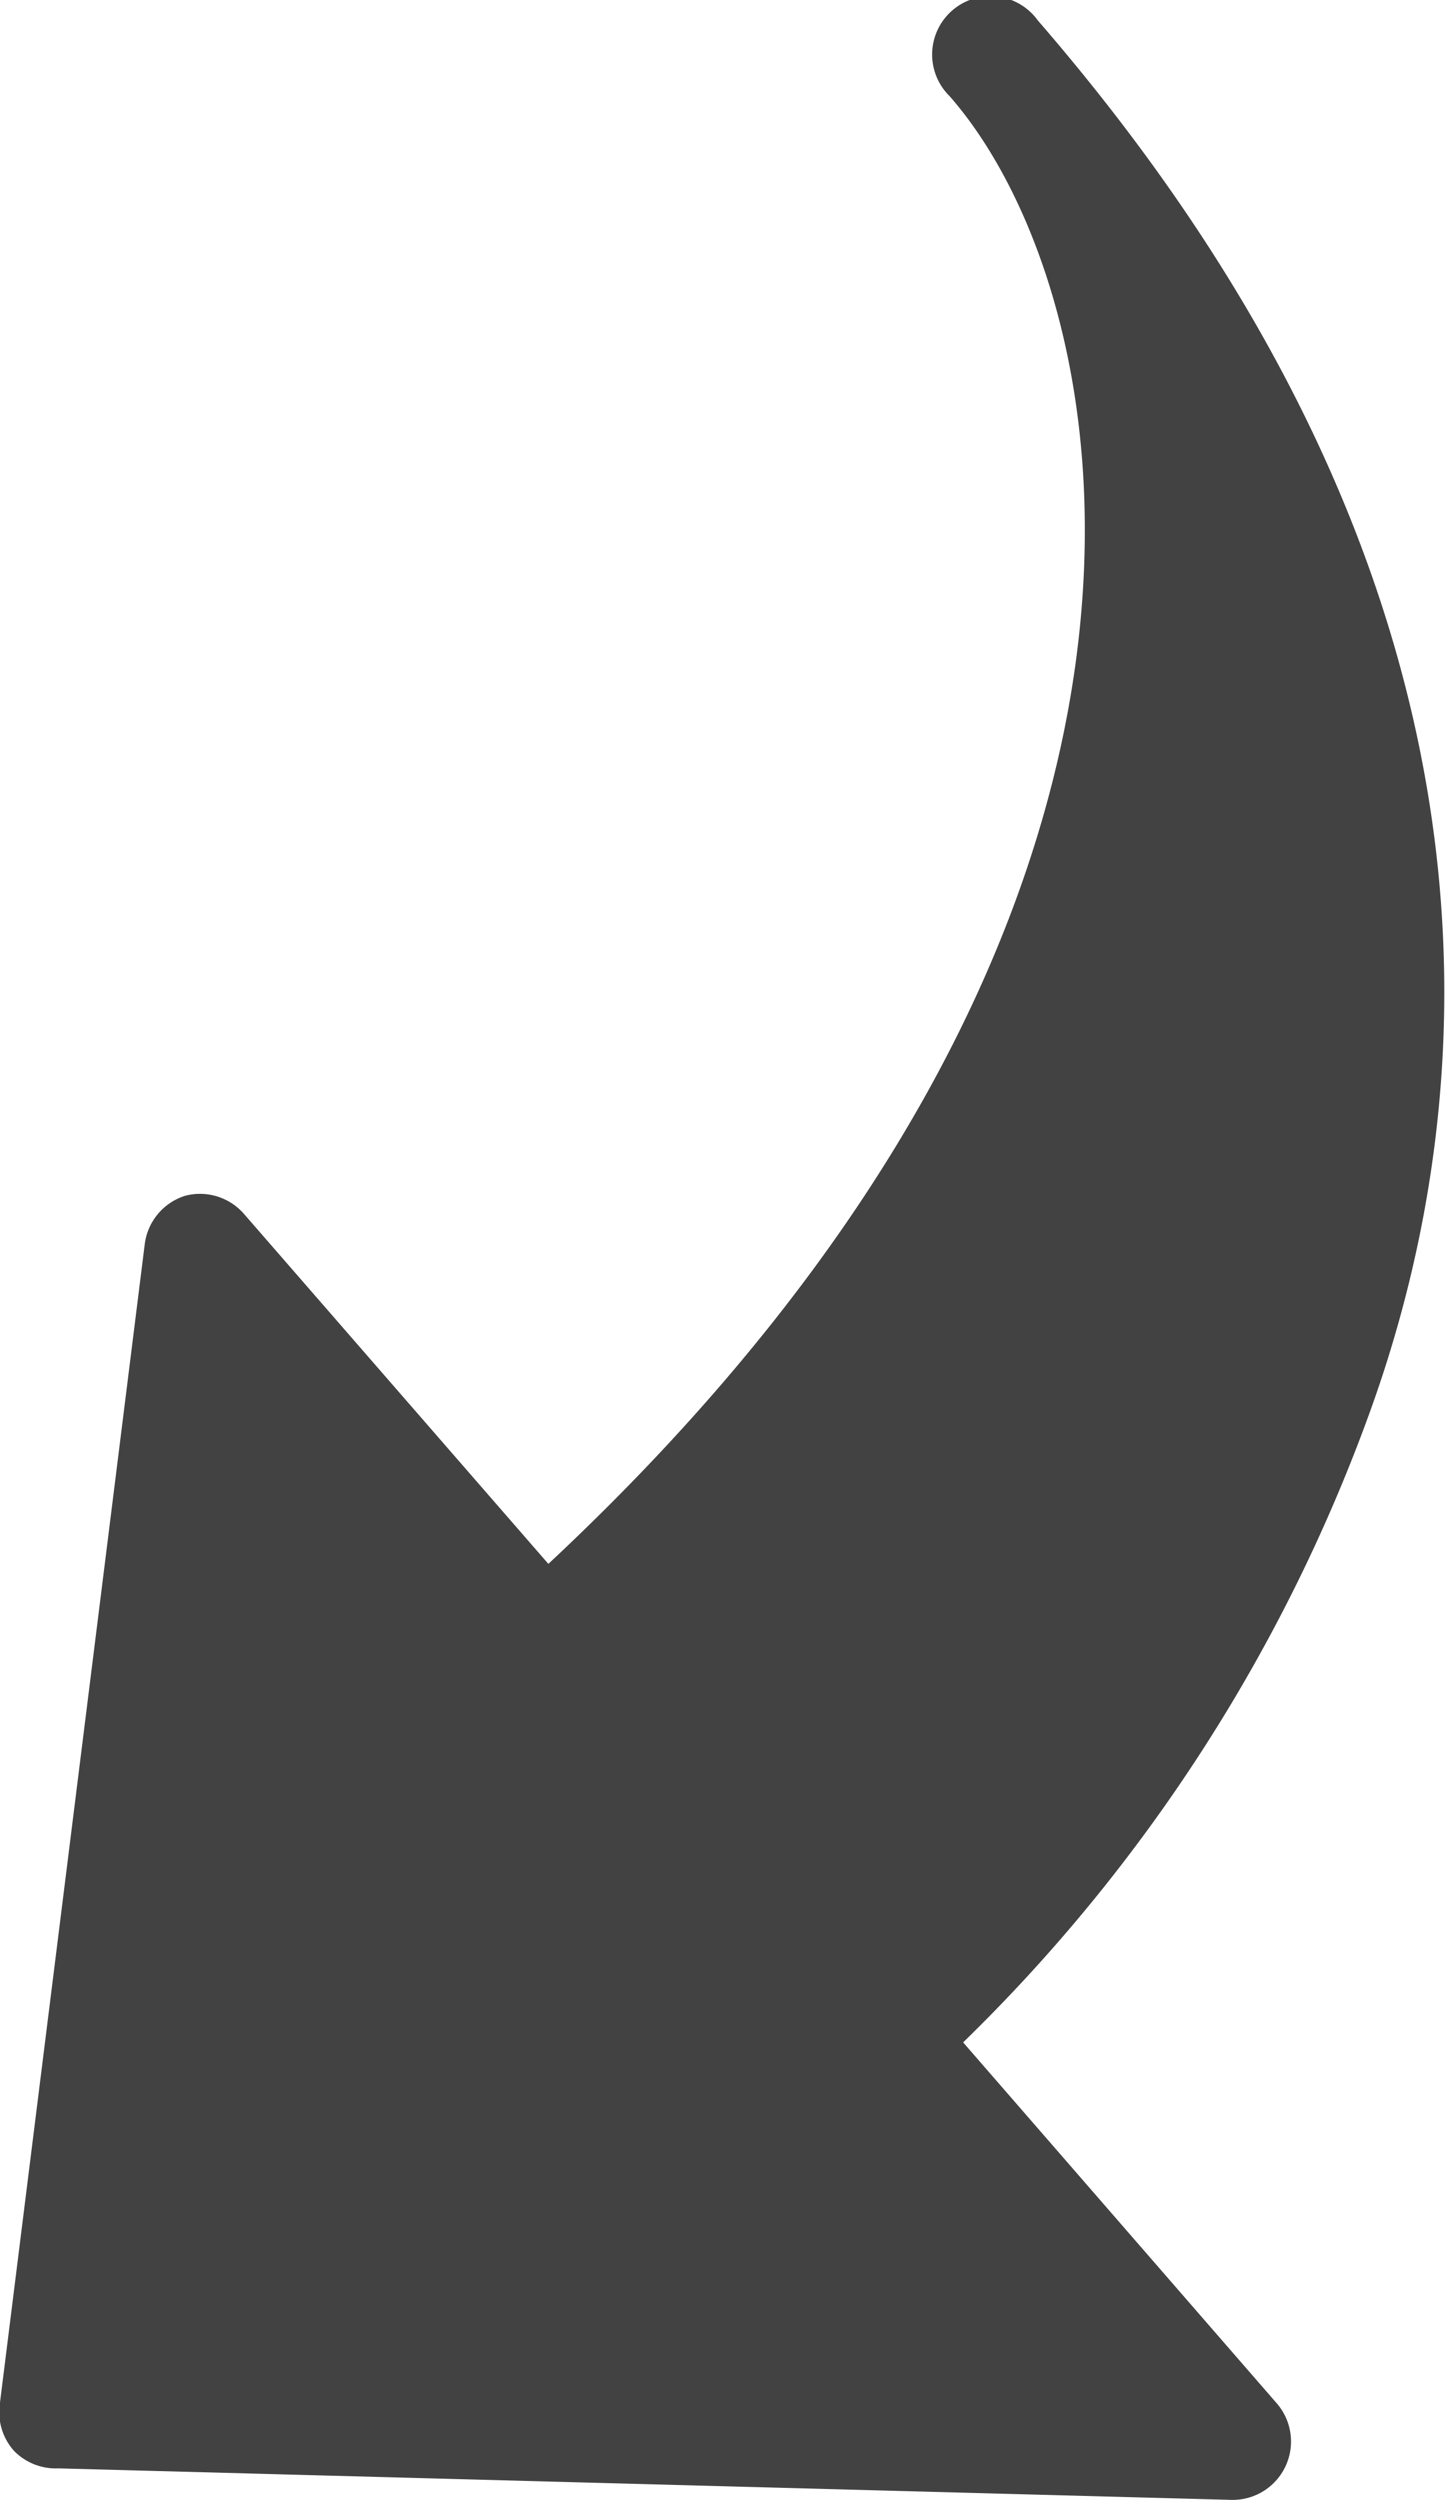 <svg xmlns="http://www.w3.org/2000/svg" viewBox="0 0 24.77 42.84"><defs><style>.cls-1{fill:#424242;}</style></defs><g id="レイヤー_2" data-name="レイヤー 2"><g id="コンテンツ"><path class="cls-1" d="M1,42.3l20.1.54a1,1,0,0,0,.79-1.65L16.51,35a28.67,28.67,0,0,0,7-10.88C25.5,18.55,26.06,9.9,17.79.35a1,1,0,1,0-1.51,1.3c3,3.43,5.06,14-6.88,25.15l-5.22-6a1,1,0,0,0-1-.31,1,1,0,0,0-.7.84L0,41.17A1,1,0,0,0,.24,42,1,1,0,0,0,1,42.3Z"/><path class="cls-1" d="M4.15,23.79l4.41,5.09a1,1,0,0,0,.69.35A1,1,0,0,0,10,29h0c8.59-7.44,11-15.14,10.66-20.87C27.52,22.19,16,32.86,14.47,34.18a1,1,0,0,0-.1,1.41l4.49,5.19L2.13,40.33Z"/></g></g></svg>